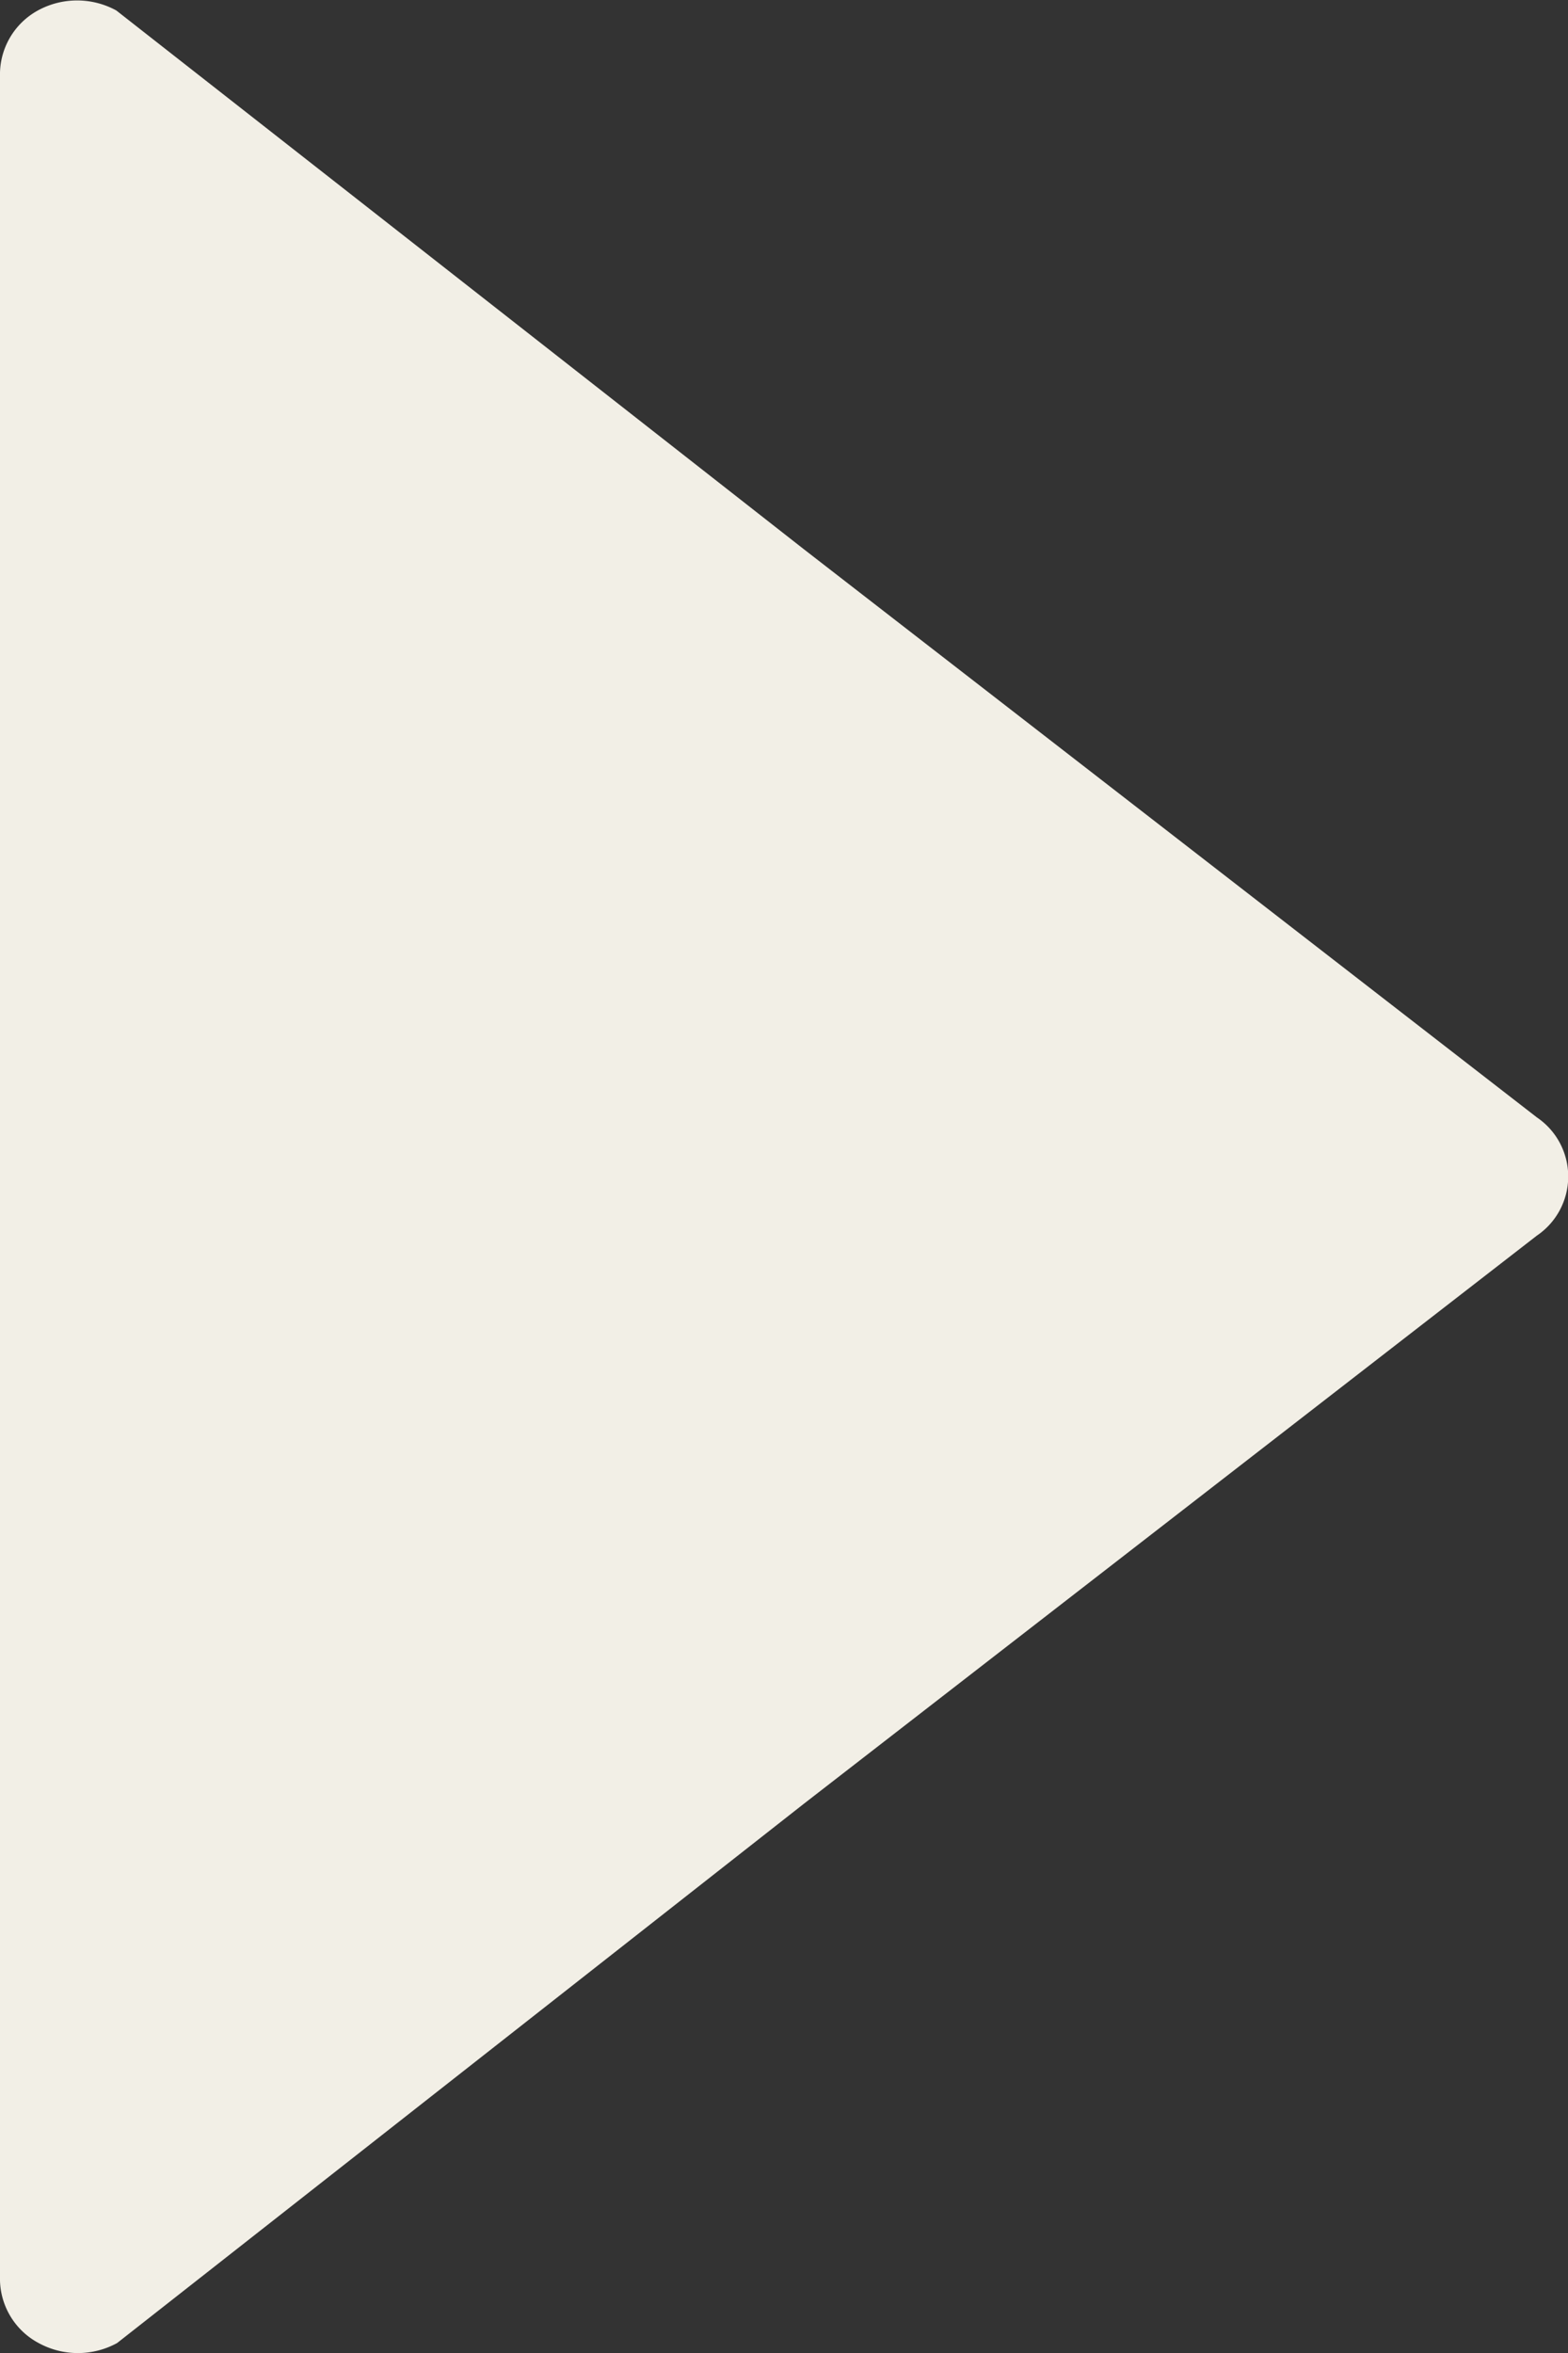 <svg xmlns="http://www.w3.org/2000/svg" width="6" height="9" viewBox="0 0 6 9">
  <rect x="0" y="0" width="6" height="9" fill="#333333" stroke="none"/>
  <path id="arrow" d="M4.726,5.881a.273.273,0,0,1-.452,0L2.1,3.075.038.448a.313.313,0,0,1,0-.3A.279.279,0,0,1,.292,0H8.708A.279.279,0,0,1,8.96.145a.313.313,0,0,1,0,.3L6.9,3.075Z" transform="translate(0 9) rotate(-90)" fill="#f2efe6"/>
</svg>
